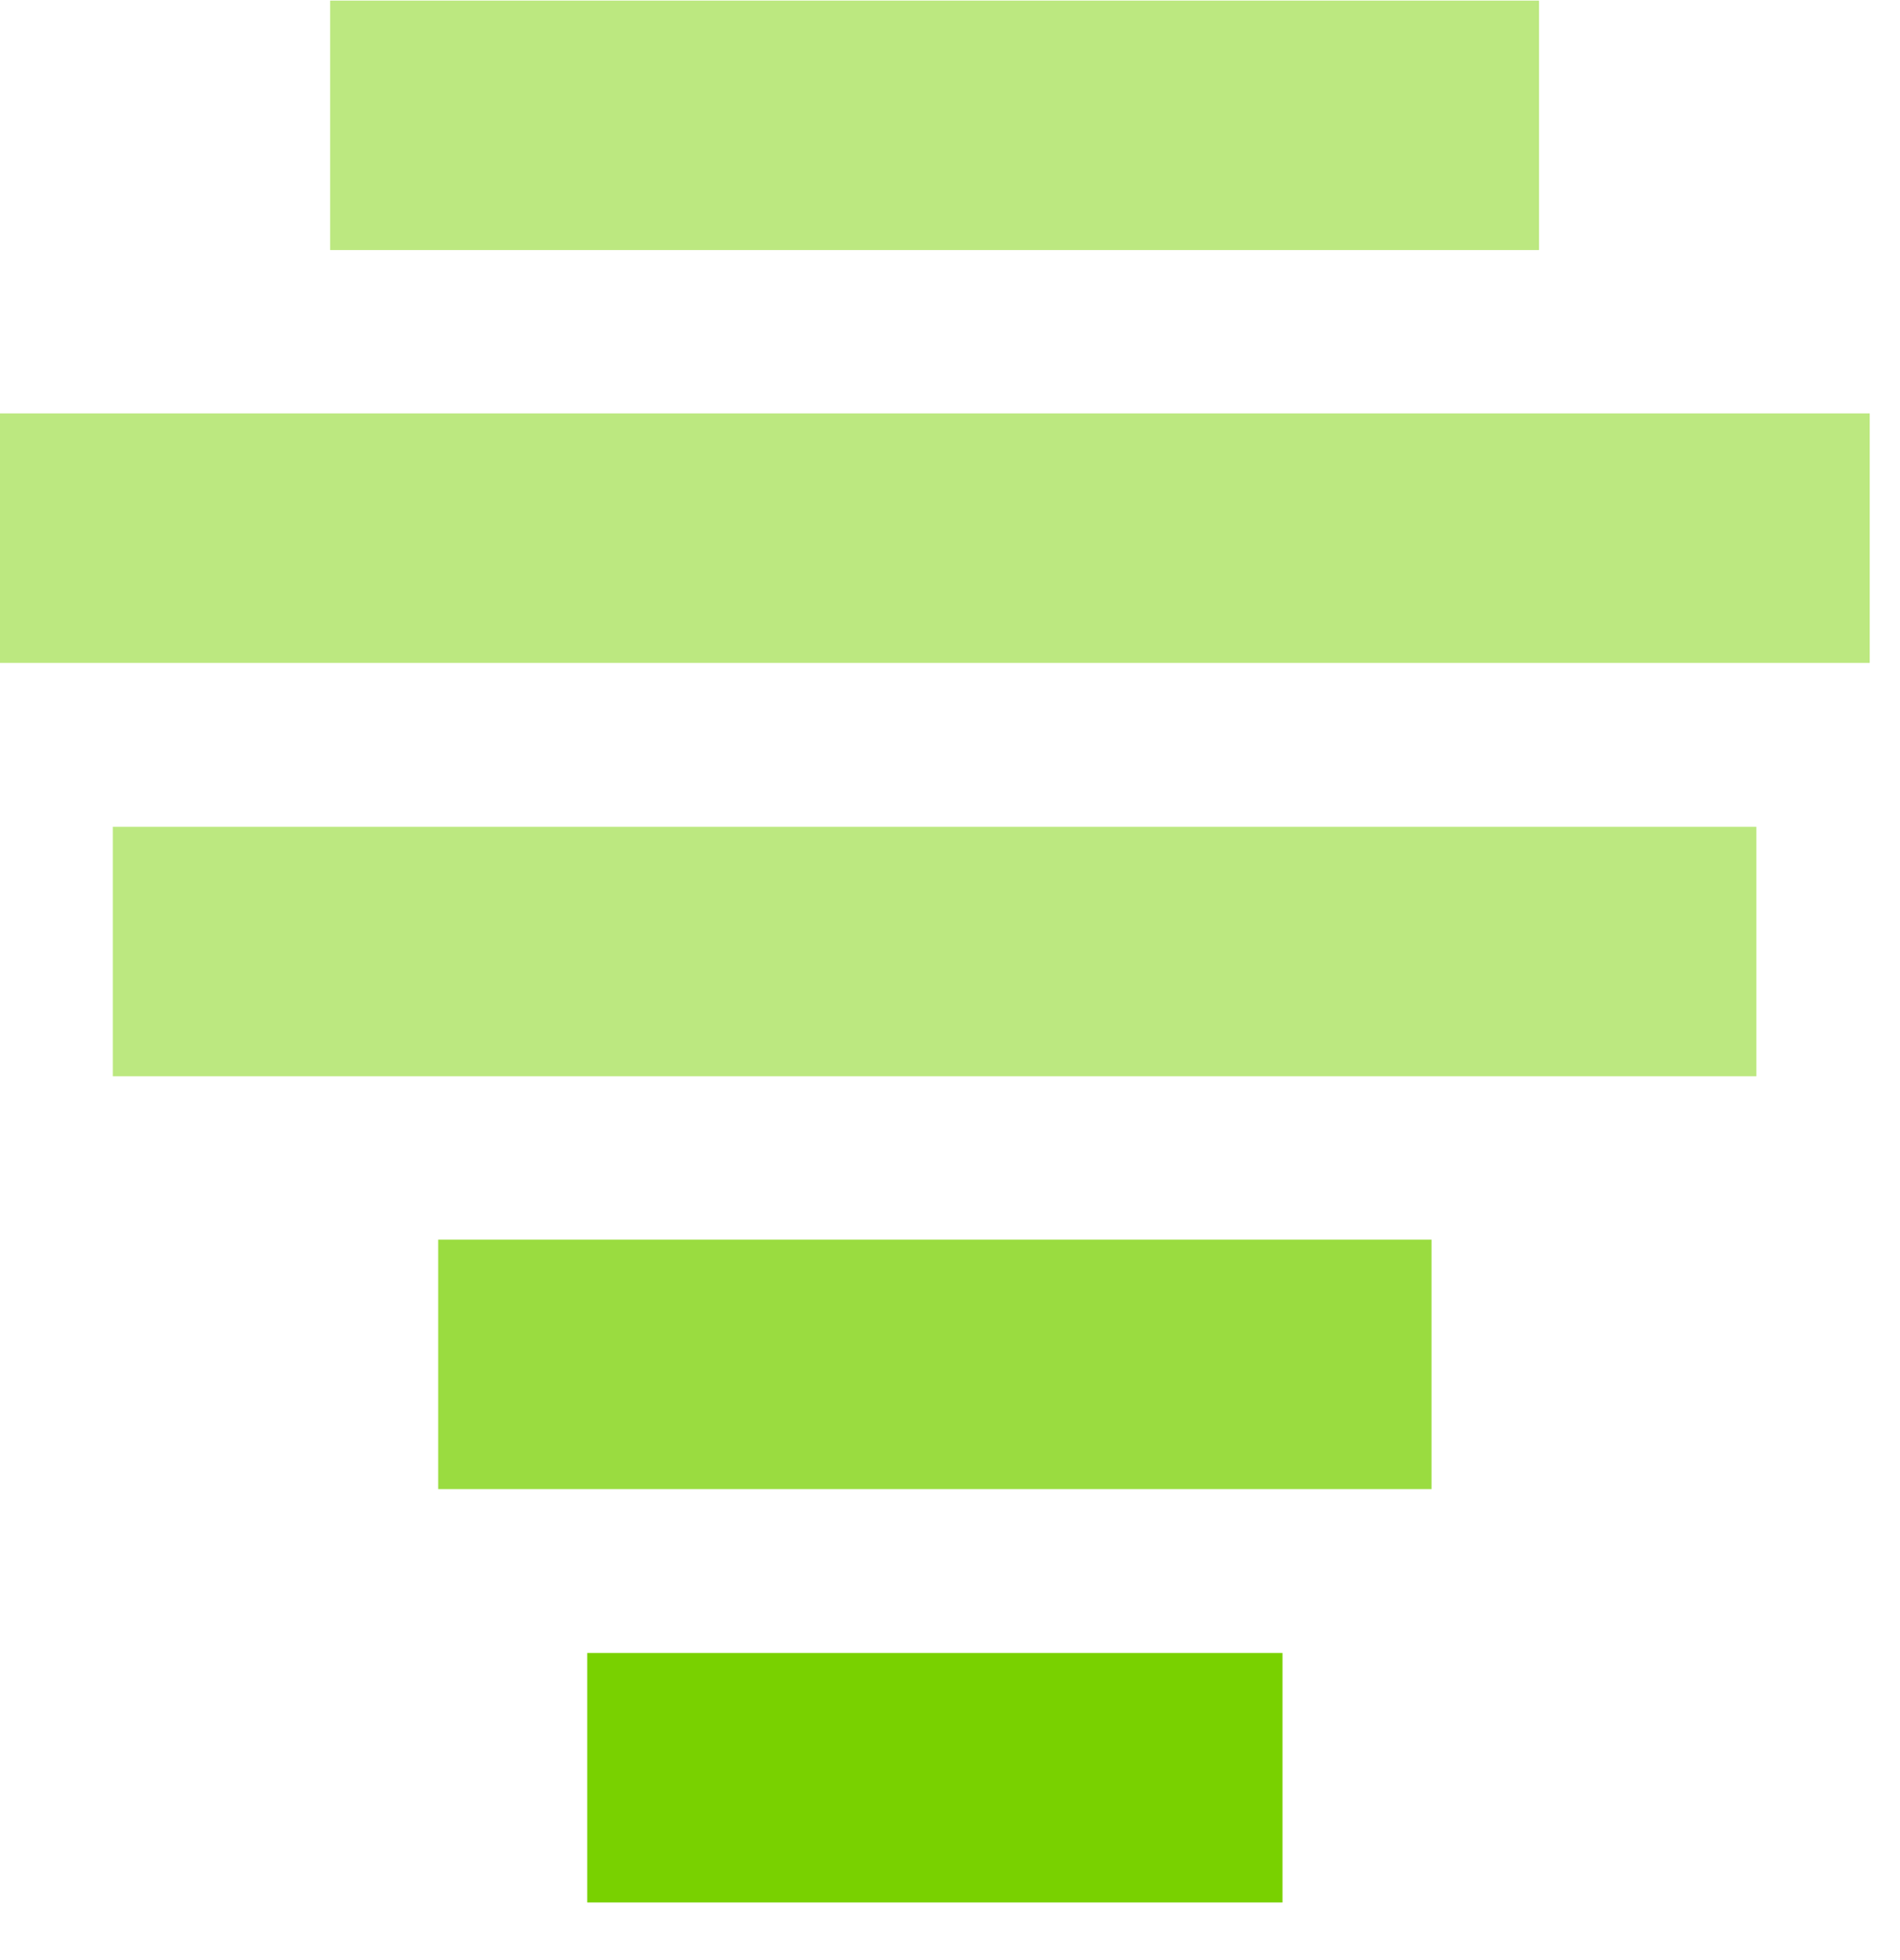 <?xml version="1.0" encoding="UTF-8"?>
<svg width="32px" height="33px" viewBox="0 0 32 33" version="1.1" xmlns="http://www.w3.org/2000/svg" xmlns:xlink="http://www.w3.org/1999/xlink">
    <title>postlistingadvisory</title>
    <g id="Maquettes" stroke="none" stroke-width="1" fill="none" fill-rule="evenodd">
        <g id="postlistingadvisory" transform="translate(0, 0.01)" fill-rule="nonzero">
            <rect id="Rectangle" fill="#BCE880" x="5.56" y="0" width="20.36" height="4.2"></rect>
            <rect id="Rectangle" fill="#BCE880" x="0" y="6.95" width="31.49" height="4.2"></rect>
            <rect id="Rectangle" fill="#BCE880" x="1.9" y="13.91" width="27.68" height="4.2"></rect>
            <rect id="Rectangle" fill="#9ADC40" x="7.38" y="20.86" width="16.73" height="4.2"></rect>
            <rect id="Rectangle" fill="#79D100" x="9.89" y="27.82" width="11.71" height="4.2"></rect>
        </g>
    </g>
</svg>